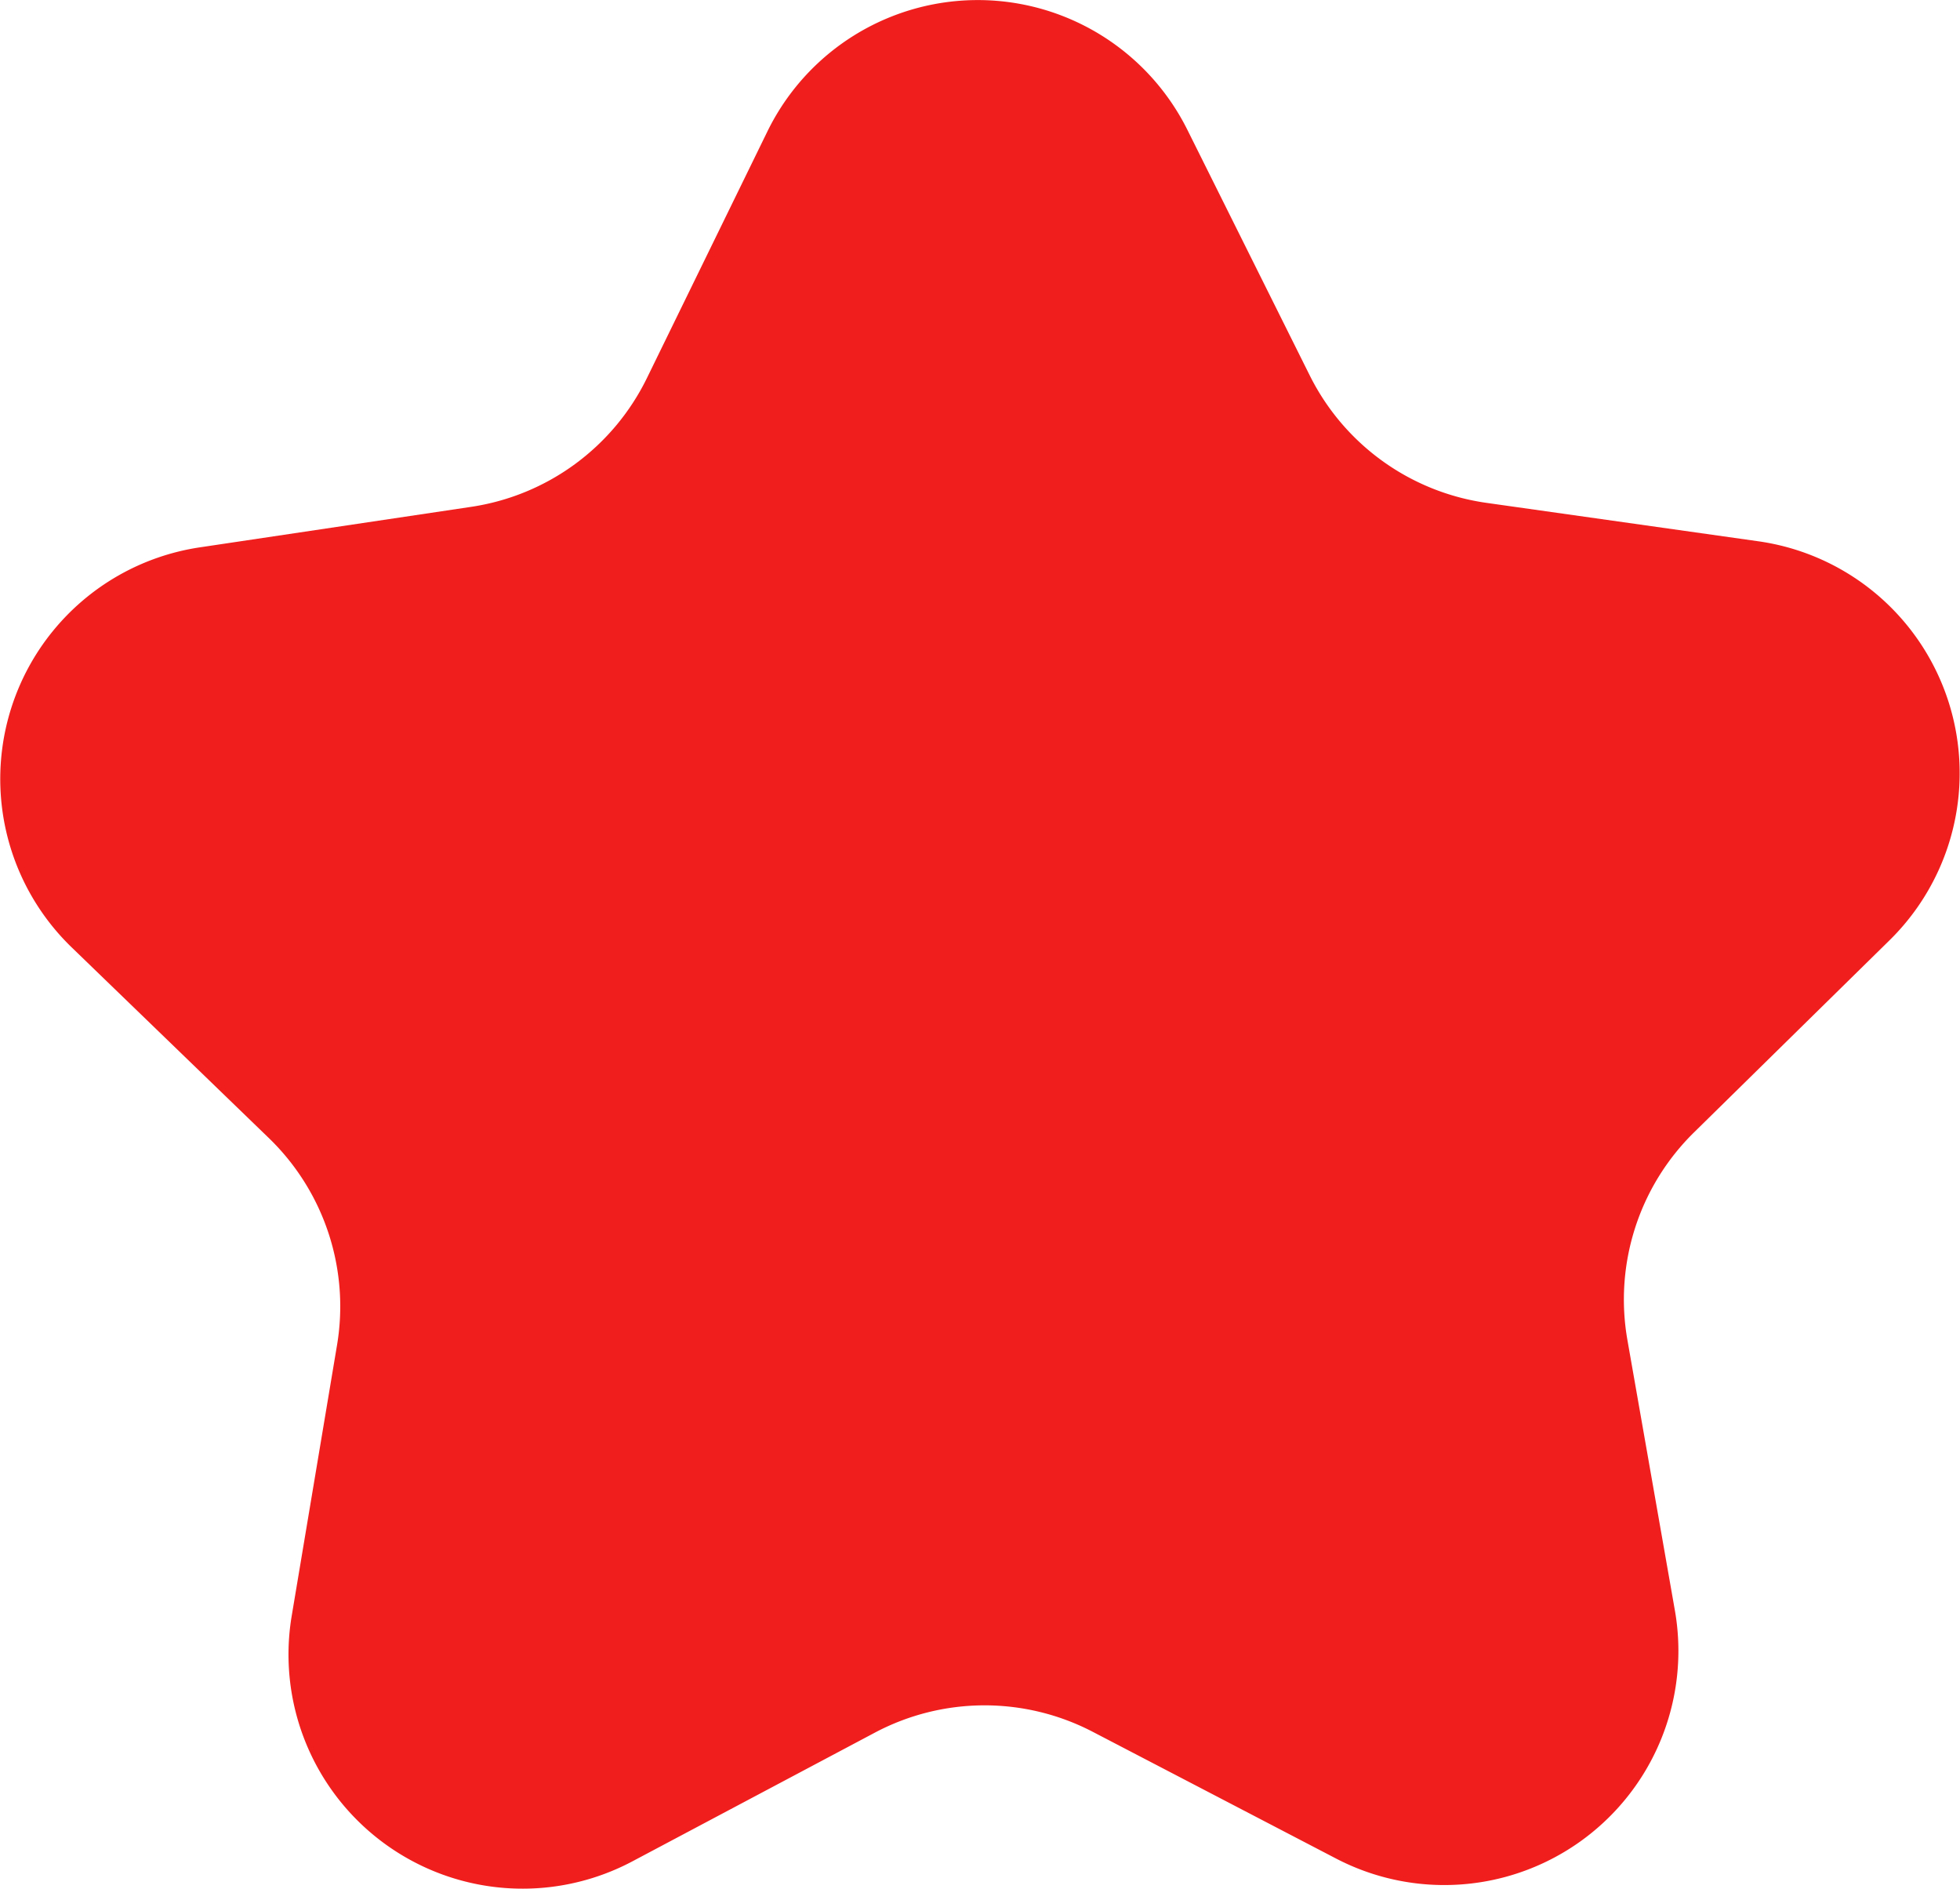 <svg xmlns="http://www.w3.org/2000/svg" xmlns:xlink="http://www.w3.org/1999/xlink" width="150" height="144.555" viewBox="0 0 150 144.555">
  <defs>
    <clipPath id="clip-path">
      <rect id="Rectángulo_7" data-name="Rectángulo 7" width="150" height="144.555" fill="none"/>
    </clipPath>
  </defs>
  <g id="Estrella" transform="translate(0 0)">
    <g id="Grupo_5" data-name="Grupo 5" transform="translate(0 0)" clip-path="url(#clip-path)">
      <path id="Trazado_4" data-name="Trazado 4" d="M102.254,142.211l-18.627-9.7a17.927,17.927,0,0,0-16.677.066L48.4,142.422a17.919,17.919,0,0,1-26.075-18.786l3.468-20.714a17.916,17.916,0,0,0-5.216-15.841l-15.1-14.6a17.92,17.92,0,0,1,9.811-30.6l20.77-3.1a17.919,17.919,0,0,0,13.452-9.855l9.22-18.87a17.921,17.921,0,0,1,32.139-.127l9.368,18.8a17.918,17.918,0,0,0,13.53,9.748l20.8,2.939A17.919,17.919,0,0,1,144.62,71.934L129.638,86.652a17.92,17.92,0,0,0-5.091,15.882l3.632,20.684a17.919,17.919,0,0,1-25.925,18.993" transform="translate(0 0.001)" fill="#f01f1e"/>
    </g>
  </g>
</svg>
